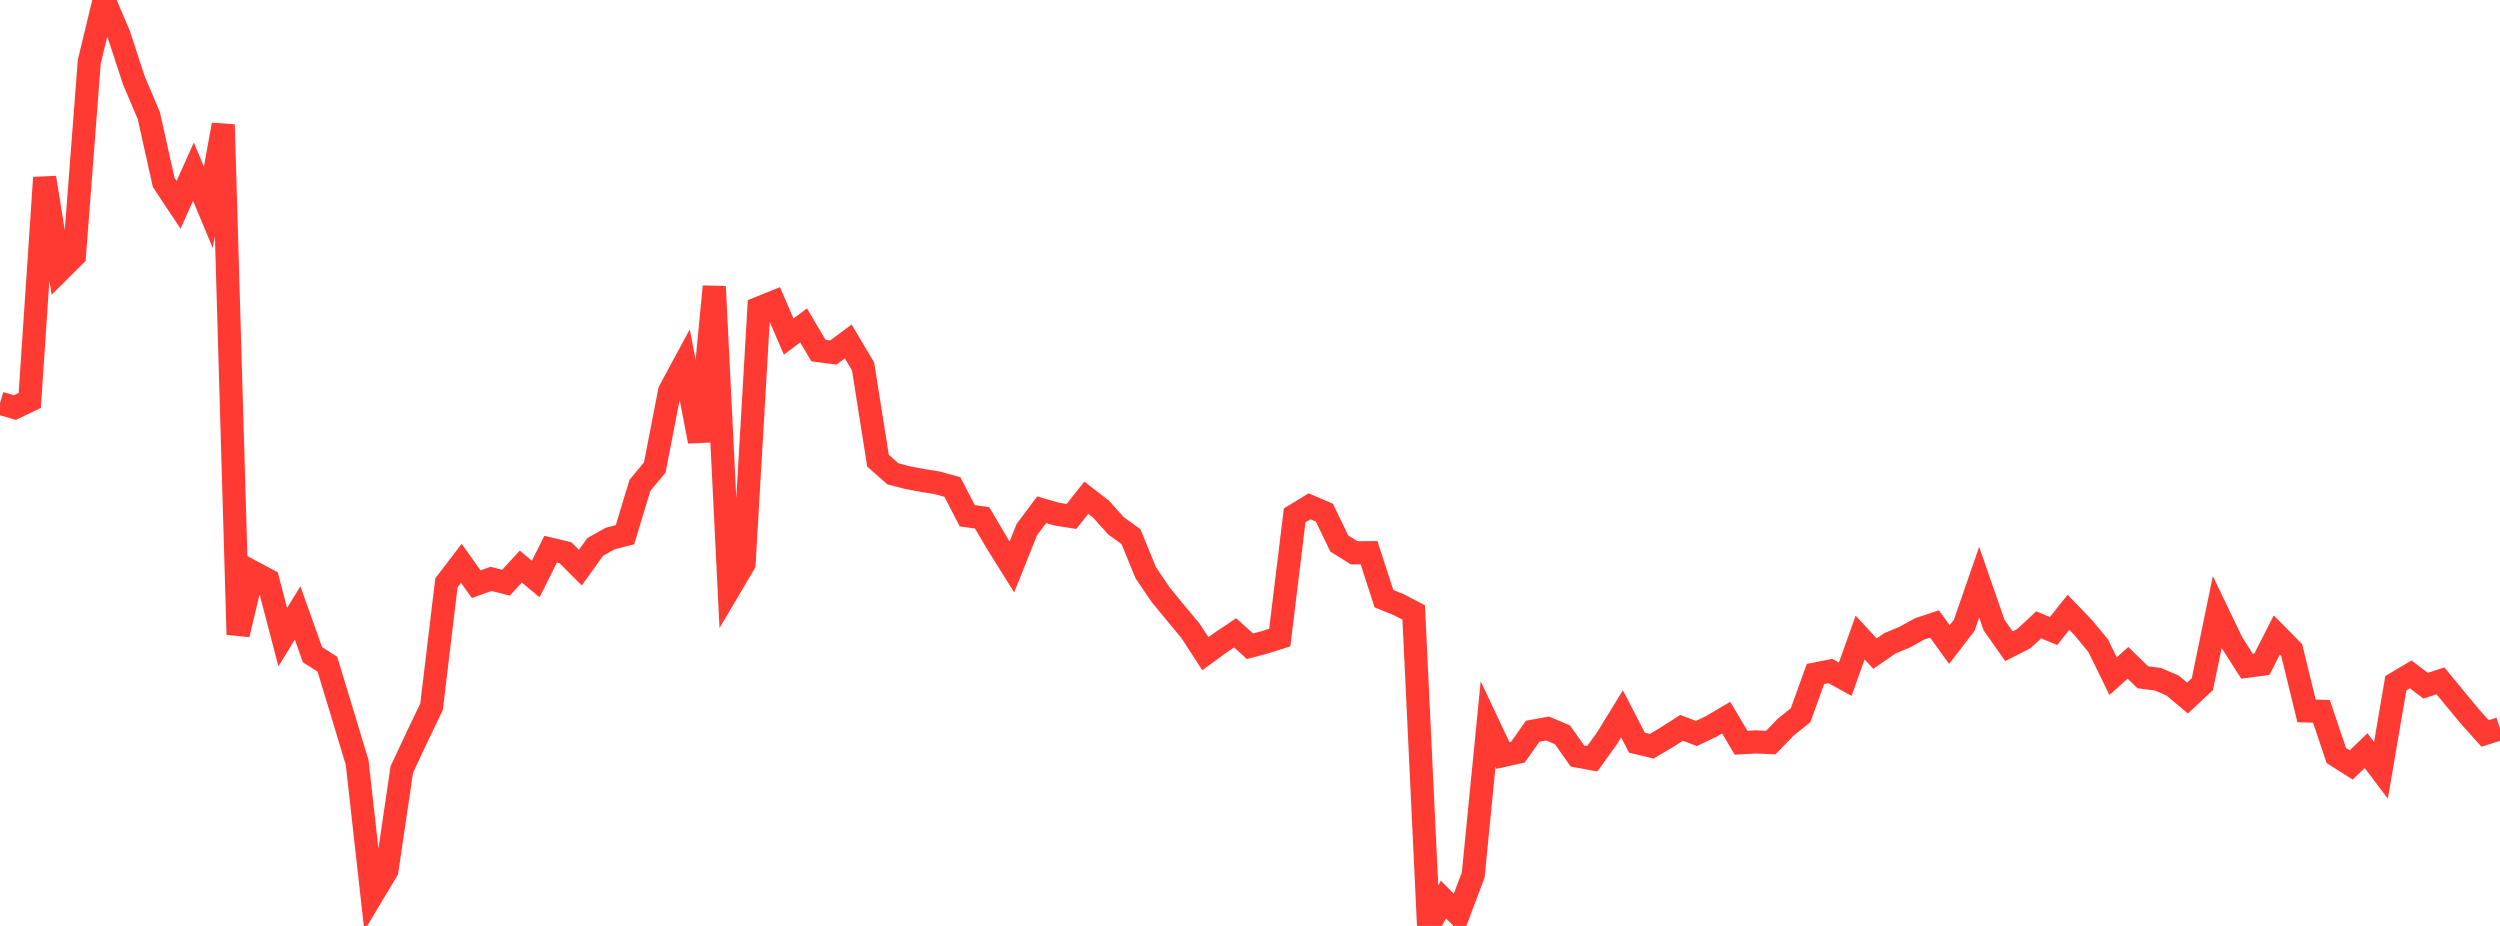 <?xml version="1.0" standalone="no"?>
<!DOCTYPE svg PUBLIC "-//W3C//DTD SVG 1.1//EN" "http://www.w3.org/Graphics/SVG/1.1/DTD/svg11.dtd">

<svg width="135" height="50" viewBox="0 0 135 50" preserveAspectRatio="none" 
  xmlns="http://www.w3.org/2000/svg"
  xmlns:xlink="http://www.w3.org/1999/xlink">


<polyline points="0.0, 21.774 0.804, 22.008 1.607, 21.621 2.411, 9.592 3.214, 14.611 4.018, 13.811 4.821, 3.331 5.625, 0.0 6.429, 1.897 7.232, 4.353 8.036, 6.241 8.839, 9.853 9.643, 11.062 10.446, 9.269 11.25, 11.196 12.054, 6.731 12.857, 34.264 13.661, 30.898 14.464, 31.327 15.268, 34.407 16.071, 33.098 16.875, 35.354 17.679, 35.869 18.482, 38.511 19.286, 41.176 20.089, 48.348 20.893, 47.005 21.696, 41.56 22.5, 39.838 23.304, 38.162 24.107, 31.471 24.911, 30.417 25.714, 31.545 26.518, 31.26 27.321, 31.467 28.125, 30.594 28.929, 31.268 29.732, 29.657 30.536, 29.849 31.339, 30.653 32.143, 29.531 32.946, 29.083 33.75, 28.874 34.554, 26.213 35.357, 25.243 36.161, 21.11 36.964, 19.623 37.768, 23.836 38.571, 15.473 39.375, 31.804 40.179, 30.444 40.982, 16.638 41.786, 16.313 42.589, 18.175 43.393, 17.572 44.196, 18.931 45.0, 19.036 45.804, 18.437 46.607, 19.793 47.411, 24.876 48.214, 25.586 49.018, 25.795 49.821, 25.945 50.625, 26.076 51.429, 26.299 52.232, 27.851 53.036, 27.964 53.839, 29.332 54.643, 30.616 55.446, 28.603 56.25, 27.528 57.054, 27.761 57.857, 27.89 58.661, 26.879 59.464, 27.5 60.268, 28.399 61.071, 28.976 61.875, 30.936 62.679, 32.122 63.482, 33.098 64.286, 34.063 65.089, 35.298 65.893, 34.713 66.696, 34.174 67.5, 34.897 68.304, 34.683 69.107, 34.429 69.911, 27.831 70.714, 27.34 71.518, 27.686 72.321, 29.35 73.125, 29.852 73.929, 29.846 74.732, 32.329 75.536, 32.654 76.339, 33.072 77.143, 50.0 77.946, 48.58 78.75, 49.379 79.554, 47.249 80.357, 39.098 81.161, 40.799 81.964, 40.619 82.768, 39.486 83.571, 39.34 84.375, 39.68 85.179, 40.826 85.982, 40.973 86.786, 39.854 87.589, 38.547 88.393, 40.104 89.196, 40.295 90.0, 39.818 90.804, 39.303 91.607, 39.608 92.411, 39.225 93.214, 38.751 94.018, 40.107 94.821, 40.063 95.625, 40.099 96.429, 39.264 97.232, 38.62 98.036, 36.394 98.839, 36.235 99.643, 36.677 100.446, 34.426 101.25, 35.295 102.054, 34.74 102.857, 34.404 103.661, 33.96 104.464, 33.694 105.268, 34.806 106.071, 33.759 106.875, 31.437 107.679, 33.754 108.482, 34.897 109.286, 34.485 110.089, 33.742 110.893, 34.075 111.696, 33.064 112.5, 33.899 113.304, 34.871 114.107, 36.513 114.911, 35.792 115.714, 36.574 116.518, 36.676 117.321, 37.019 118.125, 37.695 118.929, 36.943 119.732, 33.047 120.536, 34.721 121.339, 35.977 122.143, 35.87 122.946, 34.287 123.75, 35.101 124.554, 38.389 125.357, 38.412 126.161, 40.799 126.964, 41.307 127.768, 40.534 128.571, 41.599 129.375, 36.893 130.179, 36.416 130.982, 37.028 131.786, 36.767 132.589, 37.743 133.393, 38.714 134.196, 39.606 135.0, 39.351" fill="none" stroke="#ff3a33" stroke-width="1.25"/>

</svg>